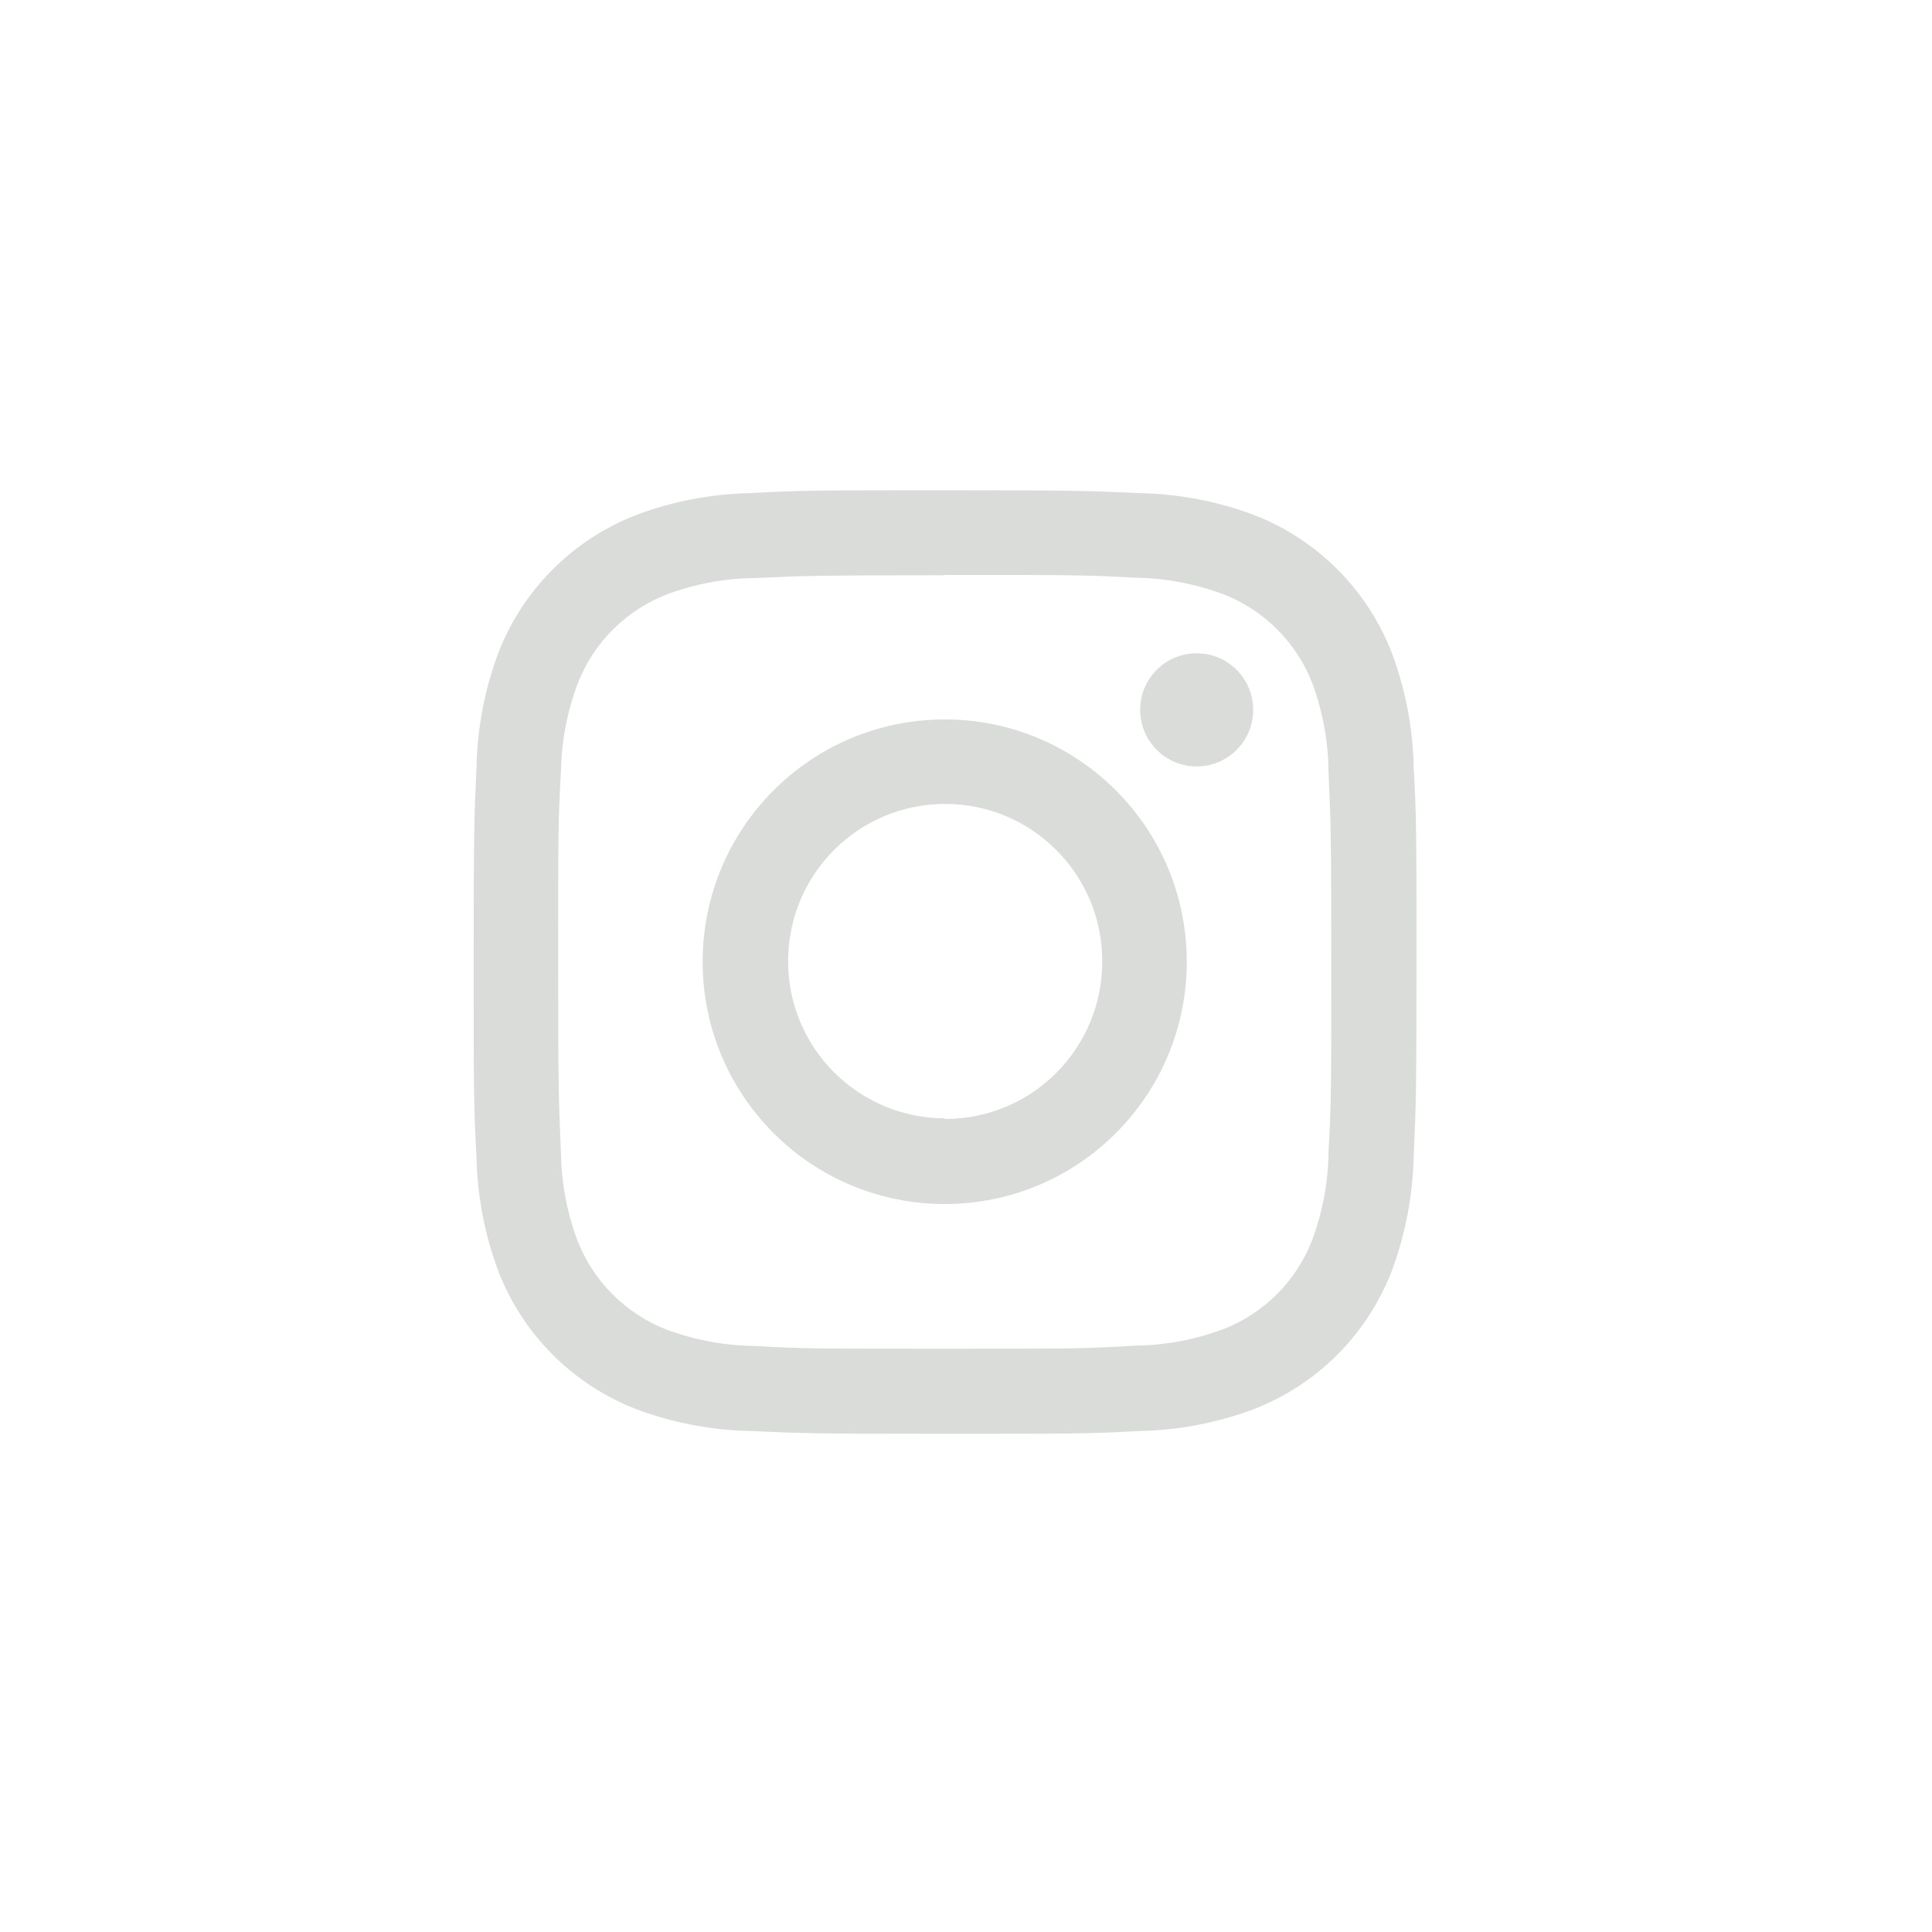 <svg width="29" height="29" viewBox="0 0 29 29" fill="none" xmlns="http://www.w3.org/2000/svg">
<path d="M14.181 8.63C16.071 8.63 16.294 8.63 17.039 8.672C17.489 8.677 17.932 8.761 18.353 8.916C18.973 9.154 19.463 9.644 19.702 10.265C19.855 10.684 19.937 11.127 19.941 11.573C19.975 12.321 19.983 12.545 19.983 14.434C19.983 16.324 19.983 16.55 19.941 17.295C19.937 17.745 19.853 18.189 19.698 18.61C19.461 19.227 18.971 19.717 18.355 19.954C17.934 20.109 17.491 20.194 17.041 20.198C16.301 20.245 16.077 20.245 14.181 20.245C12.284 20.245 12.067 20.245 11.322 20.203C10.873 20.198 10.429 20.114 10.008 19.959C9.393 19.721 8.903 19.231 8.666 18.615C8.508 18.193 8.426 17.747 8.42 17.297C8.387 16.55 8.378 16.326 8.378 14.436C8.378 12.547 8.378 12.321 8.42 11.575C8.429 11.127 8.513 10.684 8.67 10.265C8.907 9.648 9.397 9.158 10.013 8.921C10.434 8.765 10.877 8.681 11.327 8.677C12.073 8.643 12.297 8.635 14.185 8.635M14.185 7.359C12.264 7.359 12.023 7.359 11.267 7.402C10.68 7.413 10.099 7.523 9.55 7.73C8.599 8.098 7.848 8.85 7.48 9.801C7.274 10.351 7.164 10.932 7.152 11.52C7.117 12.276 7.11 12.516 7.11 14.441C7.11 16.366 7.11 16.605 7.152 17.362C7.164 17.949 7.274 18.53 7.48 19.08C7.848 20.032 8.599 20.784 9.55 21.152C10.099 21.358 10.68 21.469 11.267 21.48C12.023 21.515 12.262 21.522 14.185 21.522C16.108 21.522 16.348 21.522 17.103 21.48C17.69 21.469 18.271 21.358 18.82 21.152C19.771 20.784 20.522 20.032 20.89 19.08C21.096 18.53 21.206 17.949 21.22 17.362C21.255 16.605 21.262 16.366 21.262 14.441C21.262 12.516 21.262 12.276 21.22 11.52C21.209 10.932 21.098 10.351 20.892 9.801C20.524 8.85 19.773 8.098 18.823 7.73C18.273 7.523 17.692 7.413 17.105 7.402C16.35 7.366 16.11 7.359 14.187 7.359H14.185Z" fill="#DADCDA"/>
<path d="M14.181 10.799C12.173 10.799 10.547 12.427 10.547 14.436C10.547 16.445 12.173 18.073 14.181 18.073C16.188 18.073 17.814 16.445 17.814 14.436C17.814 12.427 16.188 10.799 14.181 10.799ZM14.181 16.787C12.878 16.782 11.825 15.725 11.83 14.421C11.834 13.116 12.891 12.063 14.194 12.067C15.497 12.072 16.549 13.13 16.545 14.434C16.545 15.74 15.49 16.796 14.187 16.796H14.181V16.787Z" fill="#DADCDA"/>
<path d="M17.963 11.505C18.431 11.505 18.811 11.124 18.811 10.655C18.811 10.186 18.431 9.806 17.963 9.806C17.494 9.806 17.114 10.186 17.114 10.655C17.114 11.124 17.494 11.505 17.963 11.505Z" fill="#DADCDA"/>
</svg>
